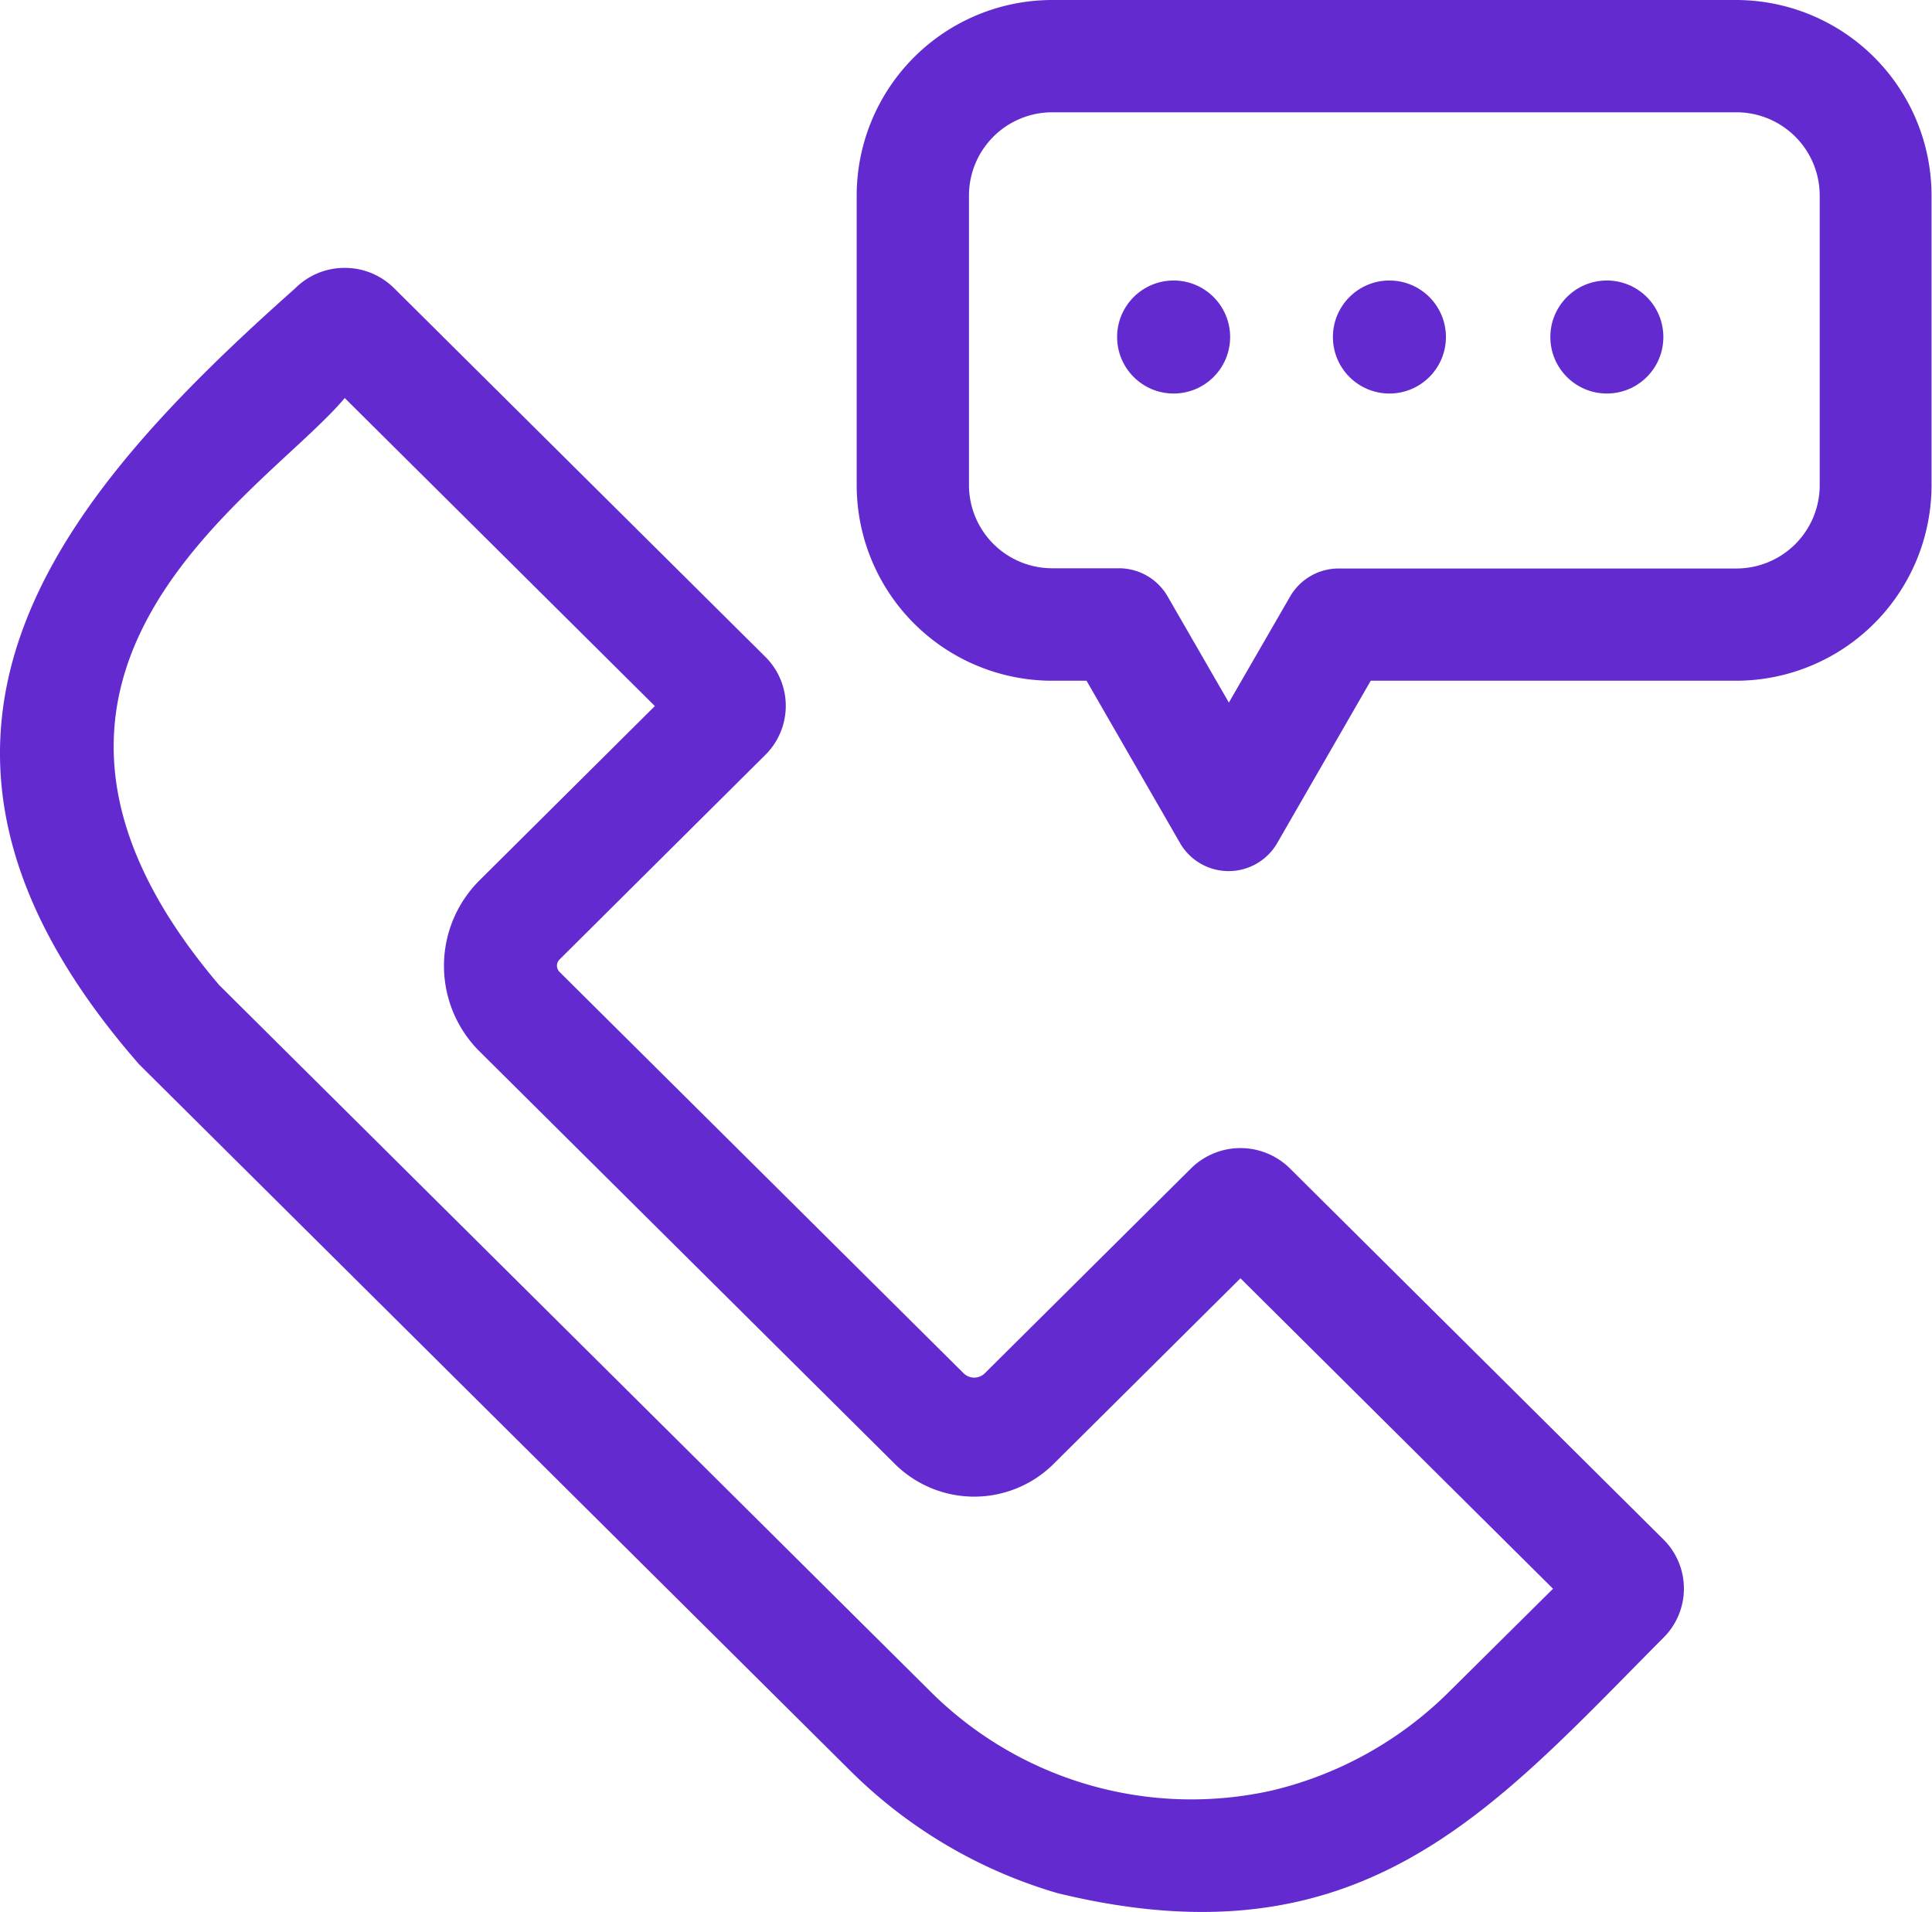 <svg xmlns="http://www.w3.org/2000/svg" width="45.474" height="45" viewBox="0 0 45.474 45">
  <g id="tools-and-utensils" transform="translate(0 -1.164)">
    <path id="Path_109" data-name="Path 109" d="M30.36,93.931a1.655,1.655,0,0,0-2.326,0L23.18,98.753a.355.355,0,0,1-.5,0L13.17,89.307a.206.206,0,0,1,0-.292L18.013,84.2a1.625,1.625,0,0,0,0-2.31L9.276,73.215a1.64,1.64,0,0,0-1.163-.478h0a1.64,1.64,0,0,0-1.164.48C1.343,78.2-3.424,83.824,3.278,91.486L20.025,108.12a11.47,11.47,0,0,0,4.865,2.869c7.177,1.749,10.246-1.973,14.264-6.013a1.628,1.628,0,0,0,0-2.31Zm3.755,12.312a8.8,8.8,0,0,1-4.173,2.33,8.7,8.7,0,0,1-8.036-2.323L5.16,89.618C-1.107,82.255,6.233,78.051,8.114,75.8l7.3,7.25-4.125,4.1a2.839,2.839,0,0,0,0,4.03l9.775,9.709a2.652,2.652,0,0,0,3.733,0l4.4-4.371,7.357,7.307Z" transform="translate(0 -65.268)" fill="#632acf"/>
    <path id="Path_110" data-name="Path 110" d="M246.55,1.164H230.44a4.605,4.605,0,0,0-4.6,4.6v6.822a4.605,4.605,0,0,0,4.6,4.6h.81l2.2,3.819a1.321,1.321,0,0,0,2.289,0l2.2-3.819h8.6a4.605,4.605,0,0,0,4.6-4.6V5.764a4.605,4.605,0,0,0-4.6-4.6Zm1.957,11.423a1.96,1.96,0,0,1-1.957,1.957h-9.365a1.321,1.321,0,0,0-1.144.661L234.6,17.7l-1.442-2.5a1.321,1.321,0,0,0-1.144-.661H230.44a1.96,1.96,0,0,1-1.957-1.957V5.764a1.96,1.96,0,0,1,1.957-1.957h16.11a1.96,1.96,0,0,1,1.957,1.957v6.822Z" transform="translate(-205.676)" fill="#632acf"/>
    <circle id="Ellipse_28" data-name="Ellipse 28" cx="1.33" cy="1.33" r="1.33" transform="translate(26.294 7.766)" fill="#632acf"/>
    <circle id="Ellipse_29" data-name="Ellipse 29" cx="1.33" cy="1.33" r="1.33" transform="translate(31.373 7.766)" fill="#632acf"/>
    <circle id="Ellipse_30" data-name="Ellipse 30" cx="1.33" cy="1.33" r="1.33" transform="translate(36.491 7.766)" fill="#632acf"/>
  </g>
</svg>
